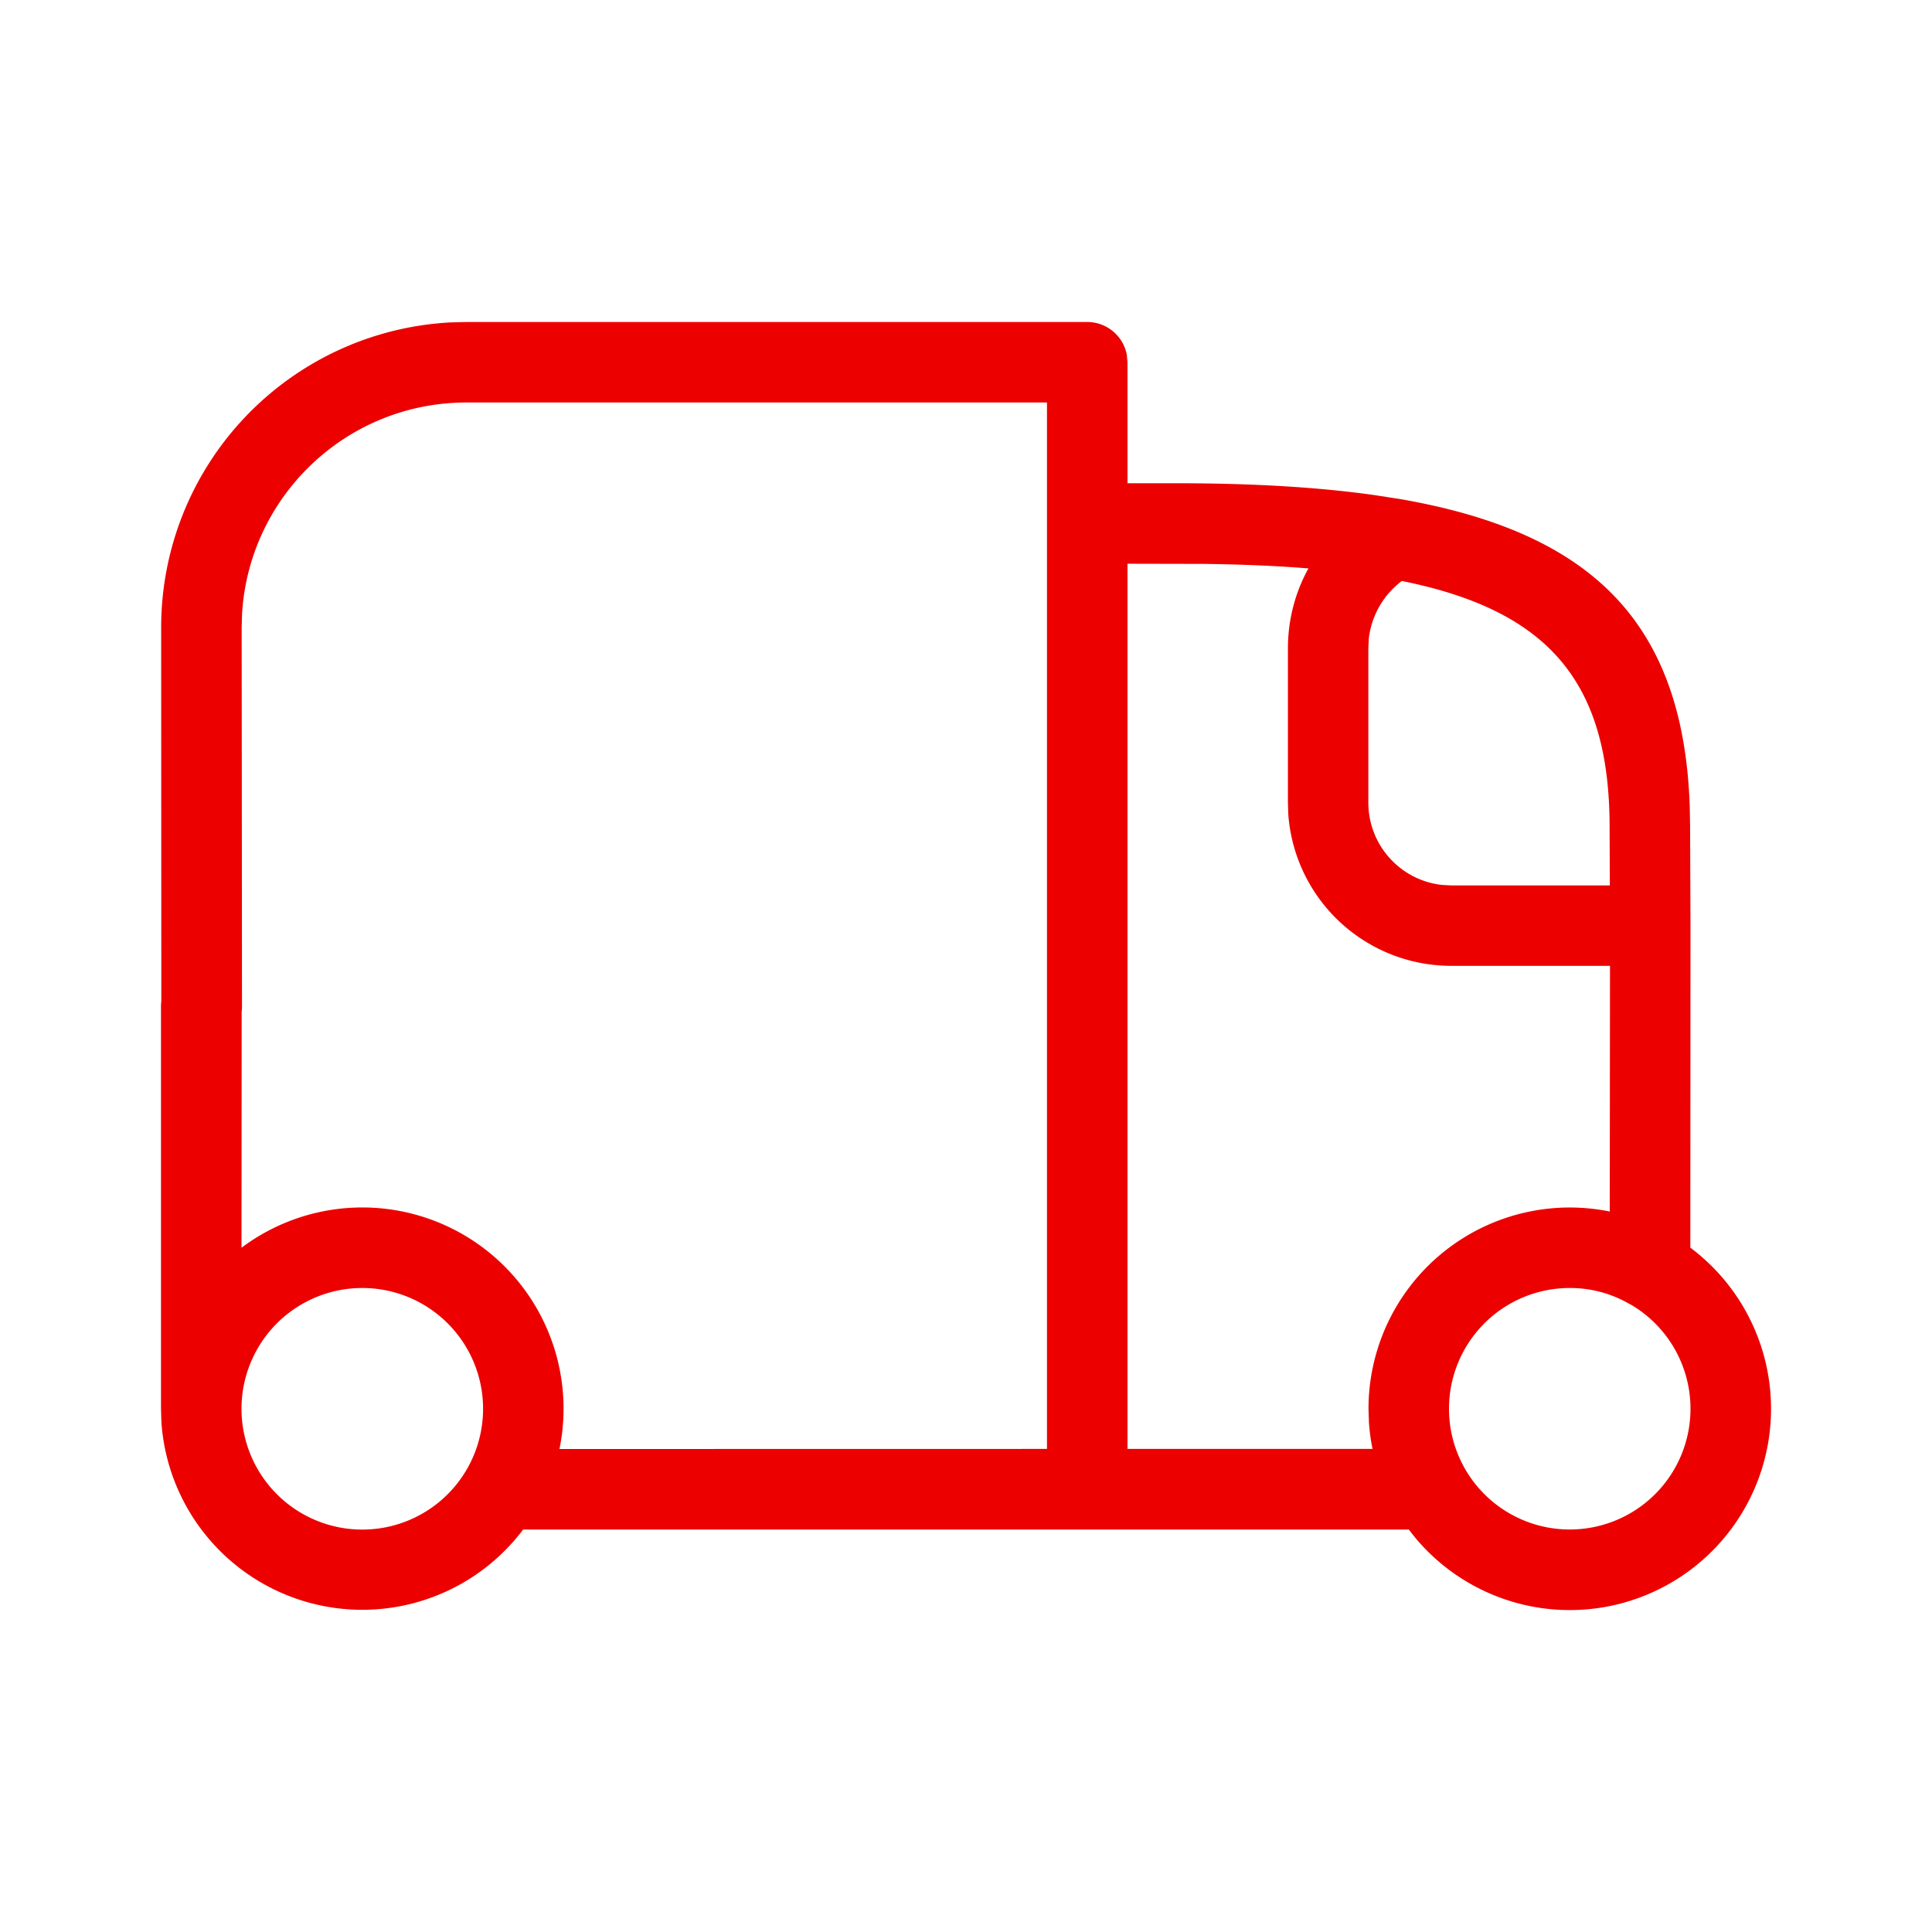 <svg xmlns="http://www.w3.org/2000/svg" viewBox="0 0 24 24"><path fill="#EC0000" fill-rule="nonzero" d="M13.506 4a.5.5 0 0 1 .492.41l.008.09v1.503h.596c.935 0 1.762.046 2.484.149l.321.05c2.363.415 3.51 1.528 3.584 3.829l.004.242.005 1.236-.002 3.99a2.5 2.5 0 1 1-3.42 3.6l-.078-.099H6.499a2.501 2.501 0 0 1-4.494-1.336L2 17.5v-5c0-.023.002-.045.004-.067l-.002-4.638A3.794 3.794 0 0 1 5.6 4.005L5.795 4h7.711zM19.5 16a1.5 1.5 0 1 0 .762.208l-.026-.013A1.463 1.463 0 0 0 19.5 16zm-15 0a1.5 1.5 0 1 0 .001 3.001A1.5 1.5 0 0 0 4.5 16zm10.46-8.995l-.954-.002v10.996h3.044a2.499 2.499 0 0 1-.045-.335L17 17.5a2.5 2.5 0 0 1 2.997-2.45L20 11.998h-1.972a2.03 2.03 0 0 1-2.024-1.877l-.005-.152V8.055c0-.356.09-.696.255-.994-.394-.032-.825-.05-1.293-.056zM13.006 5H5.795c-1.486 0-2.7 1.16-2.788 2.624l-.005.17.004 4.706a.505.505 0 0 1-.004.064L3 15.5A2.5 2.5 0 0 1 6.95 18l6.056-.001V5zm6.989 5.275c0-1.795-.75-2.69-2.581-3.058a1.047 1.047 0 0 0-.41.713l-.006.125V9.97c0 .53.401.968.917 1.023l.112.006h1.971l-.003-.724z"/></svg>